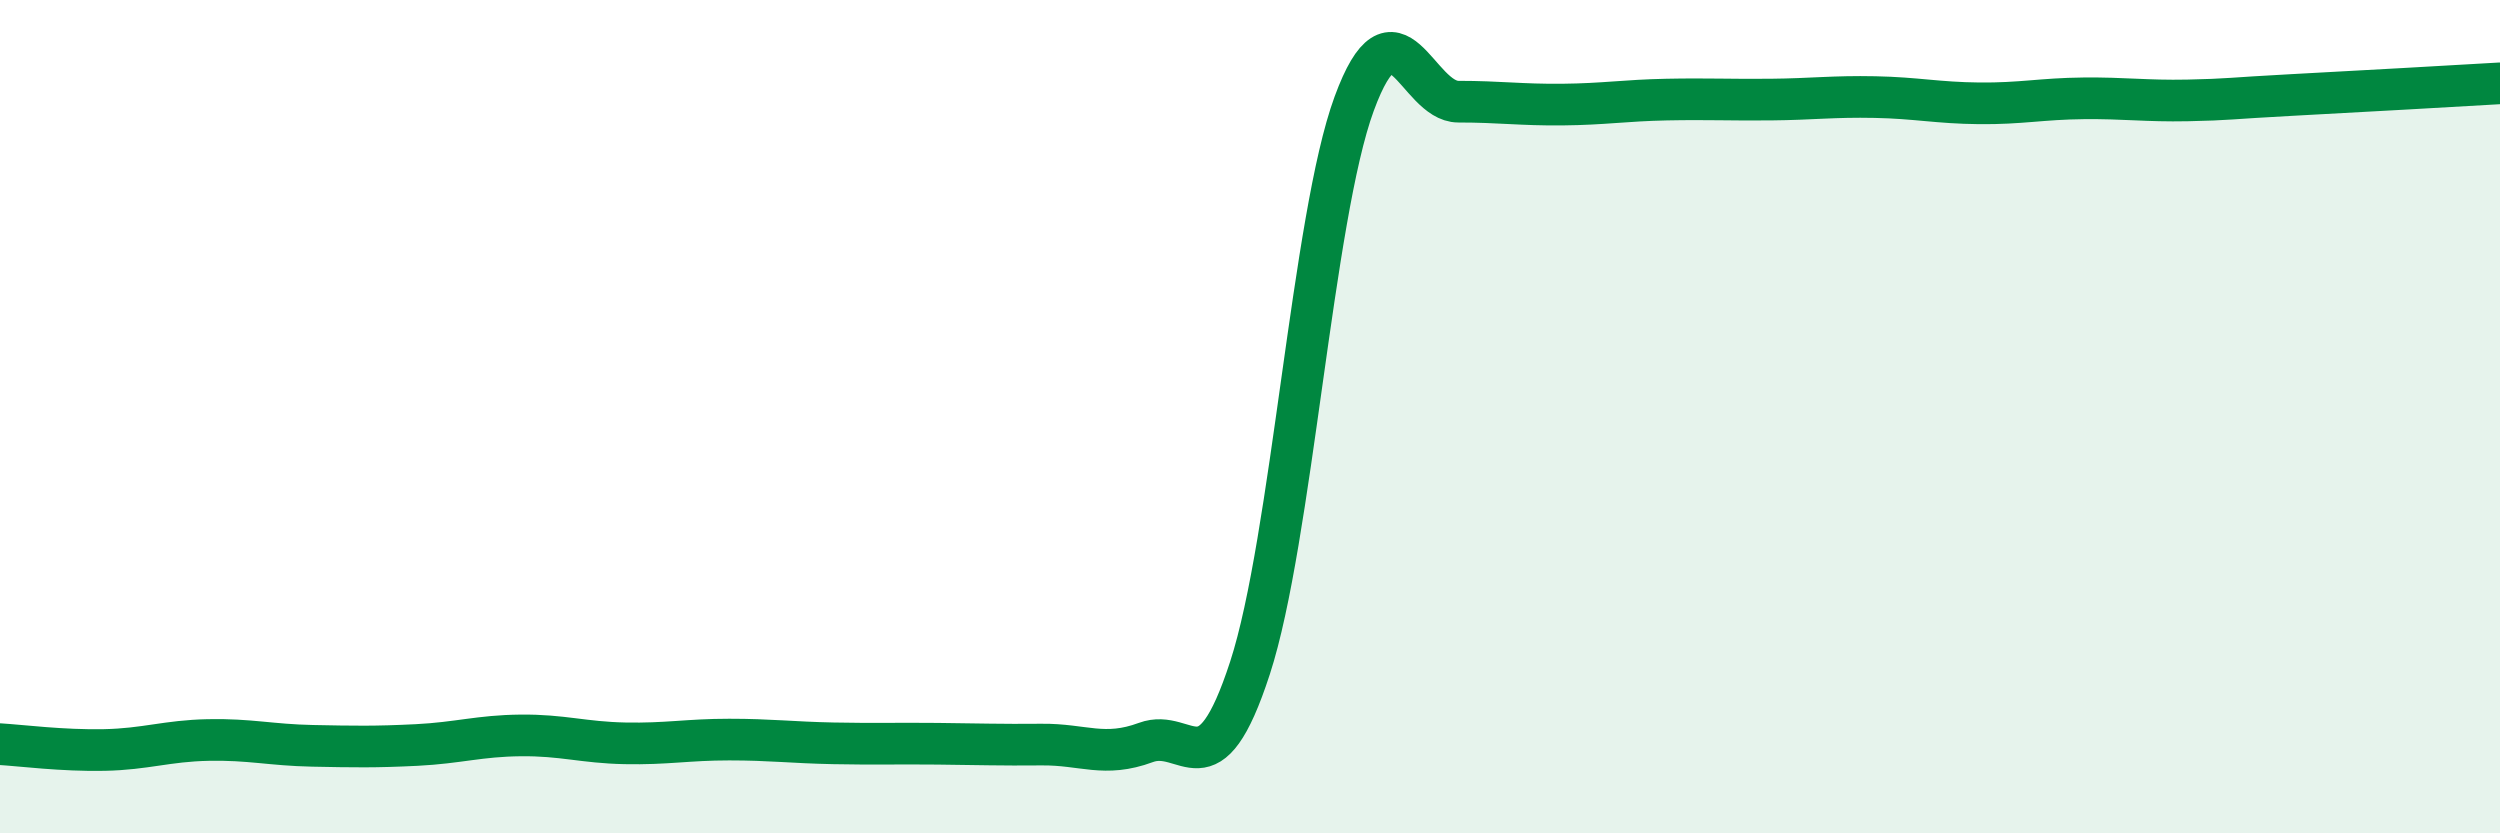
    <svg width="60" height="20" viewBox="0 0 60 20" xmlns="http://www.w3.org/2000/svg">
      <path
        d="M 0,17.86 C 0.5,17.89 1.5,18.02 2.5,18 C 3.5,17.98 4,17.78 5,17.76 C 6,17.74 6.5,17.88 7.5,17.9 C 8.5,17.92 9,17.93 10,17.88 C 11,17.83 11.5,17.66 12.5,17.65 C 13.5,17.64 14,17.82 15,17.84 C 16,17.86 16.5,17.75 17.5,17.75 C 18.5,17.75 19,17.82 20,17.84 C 21,17.86 21.5,17.84 22.5,17.85 C 23.5,17.86 24,17.88 25,17.87 C 26,17.86 26.5,18.19 27.5,17.82 C 28.5,17.45 29,19.1 30,16.03 C 31,12.96 31.5,5.21 32.5,2.49 C 33.5,-0.23 34,2.44 35,2.44 C 36,2.44 36.5,2.52 37.5,2.51 C 38.5,2.5 39,2.41 40,2.39 C 41,2.37 41.5,2.4 42.5,2.39 C 43.5,2.38 44,2.31 45,2.33 C 46,2.35 46.5,2.47 47.5,2.48 C 48.5,2.49 49,2.37 50,2.36 C 51,2.35 51.5,2.43 52.5,2.41 C 53.5,2.39 53.5,2.36 55,2.28 C 56.5,2.2 59,2.06 60,2L60 20L0 20Z"
        fill="#008740"
        opacity="0.1"
        stroke-linecap="round"
        stroke-linejoin="round"
      />
      <path
        d="M 0,17.86 C 0.5,17.89 1.5,18.02 2.5,18 C 3.5,17.98 4,17.78 5,17.76 C 6,17.74 6.5,17.88 7.5,17.9 C 8.5,17.92 9,17.93 10,17.88 C 11,17.83 11.5,17.66 12.5,17.65 C 13.5,17.64 14,17.82 15,17.84 C 16,17.86 16.5,17.75 17.5,17.75 C 18.5,17.75 19,17.82 20,17.84 C 21,17.86 21.5,17.84 22.5,17.85 C 23.5,17.86 24,17.88 25,17.87 C 26,17.86 26.5,18.19 27.5,17.82 C 28.5,17.45 29,19.1 30,16.03 C 31,12.96 31.5,5.21 32.5,2.49 C 33.5,-0.23 34,2.44 35,2.44 C 36,2.44 36.5,2.52 37.5,2.51 C 38.5,2.5 39,2.41 40,2.39 C 41,2.37 41.5,2.4 42.5,2.39 C 43.5,2.38 44,2.31 45,2.33 C 46,2.35 46.5,2.47 47.5,2.48 C 48.5,2.49 49,2.37 50,2.36 C 51,2.35 51.5,2.43 52.5,2.41 C 53.5,2.39 53.5,2.36 55,2.28 C 56.5,2.2 59,2.06 60,2"
        stroke="#008740"
        stroke-width="1"
        fill="none"
        stroke-linecap="round"
        stroke-linejoin="round"
      />
    </svg>
  